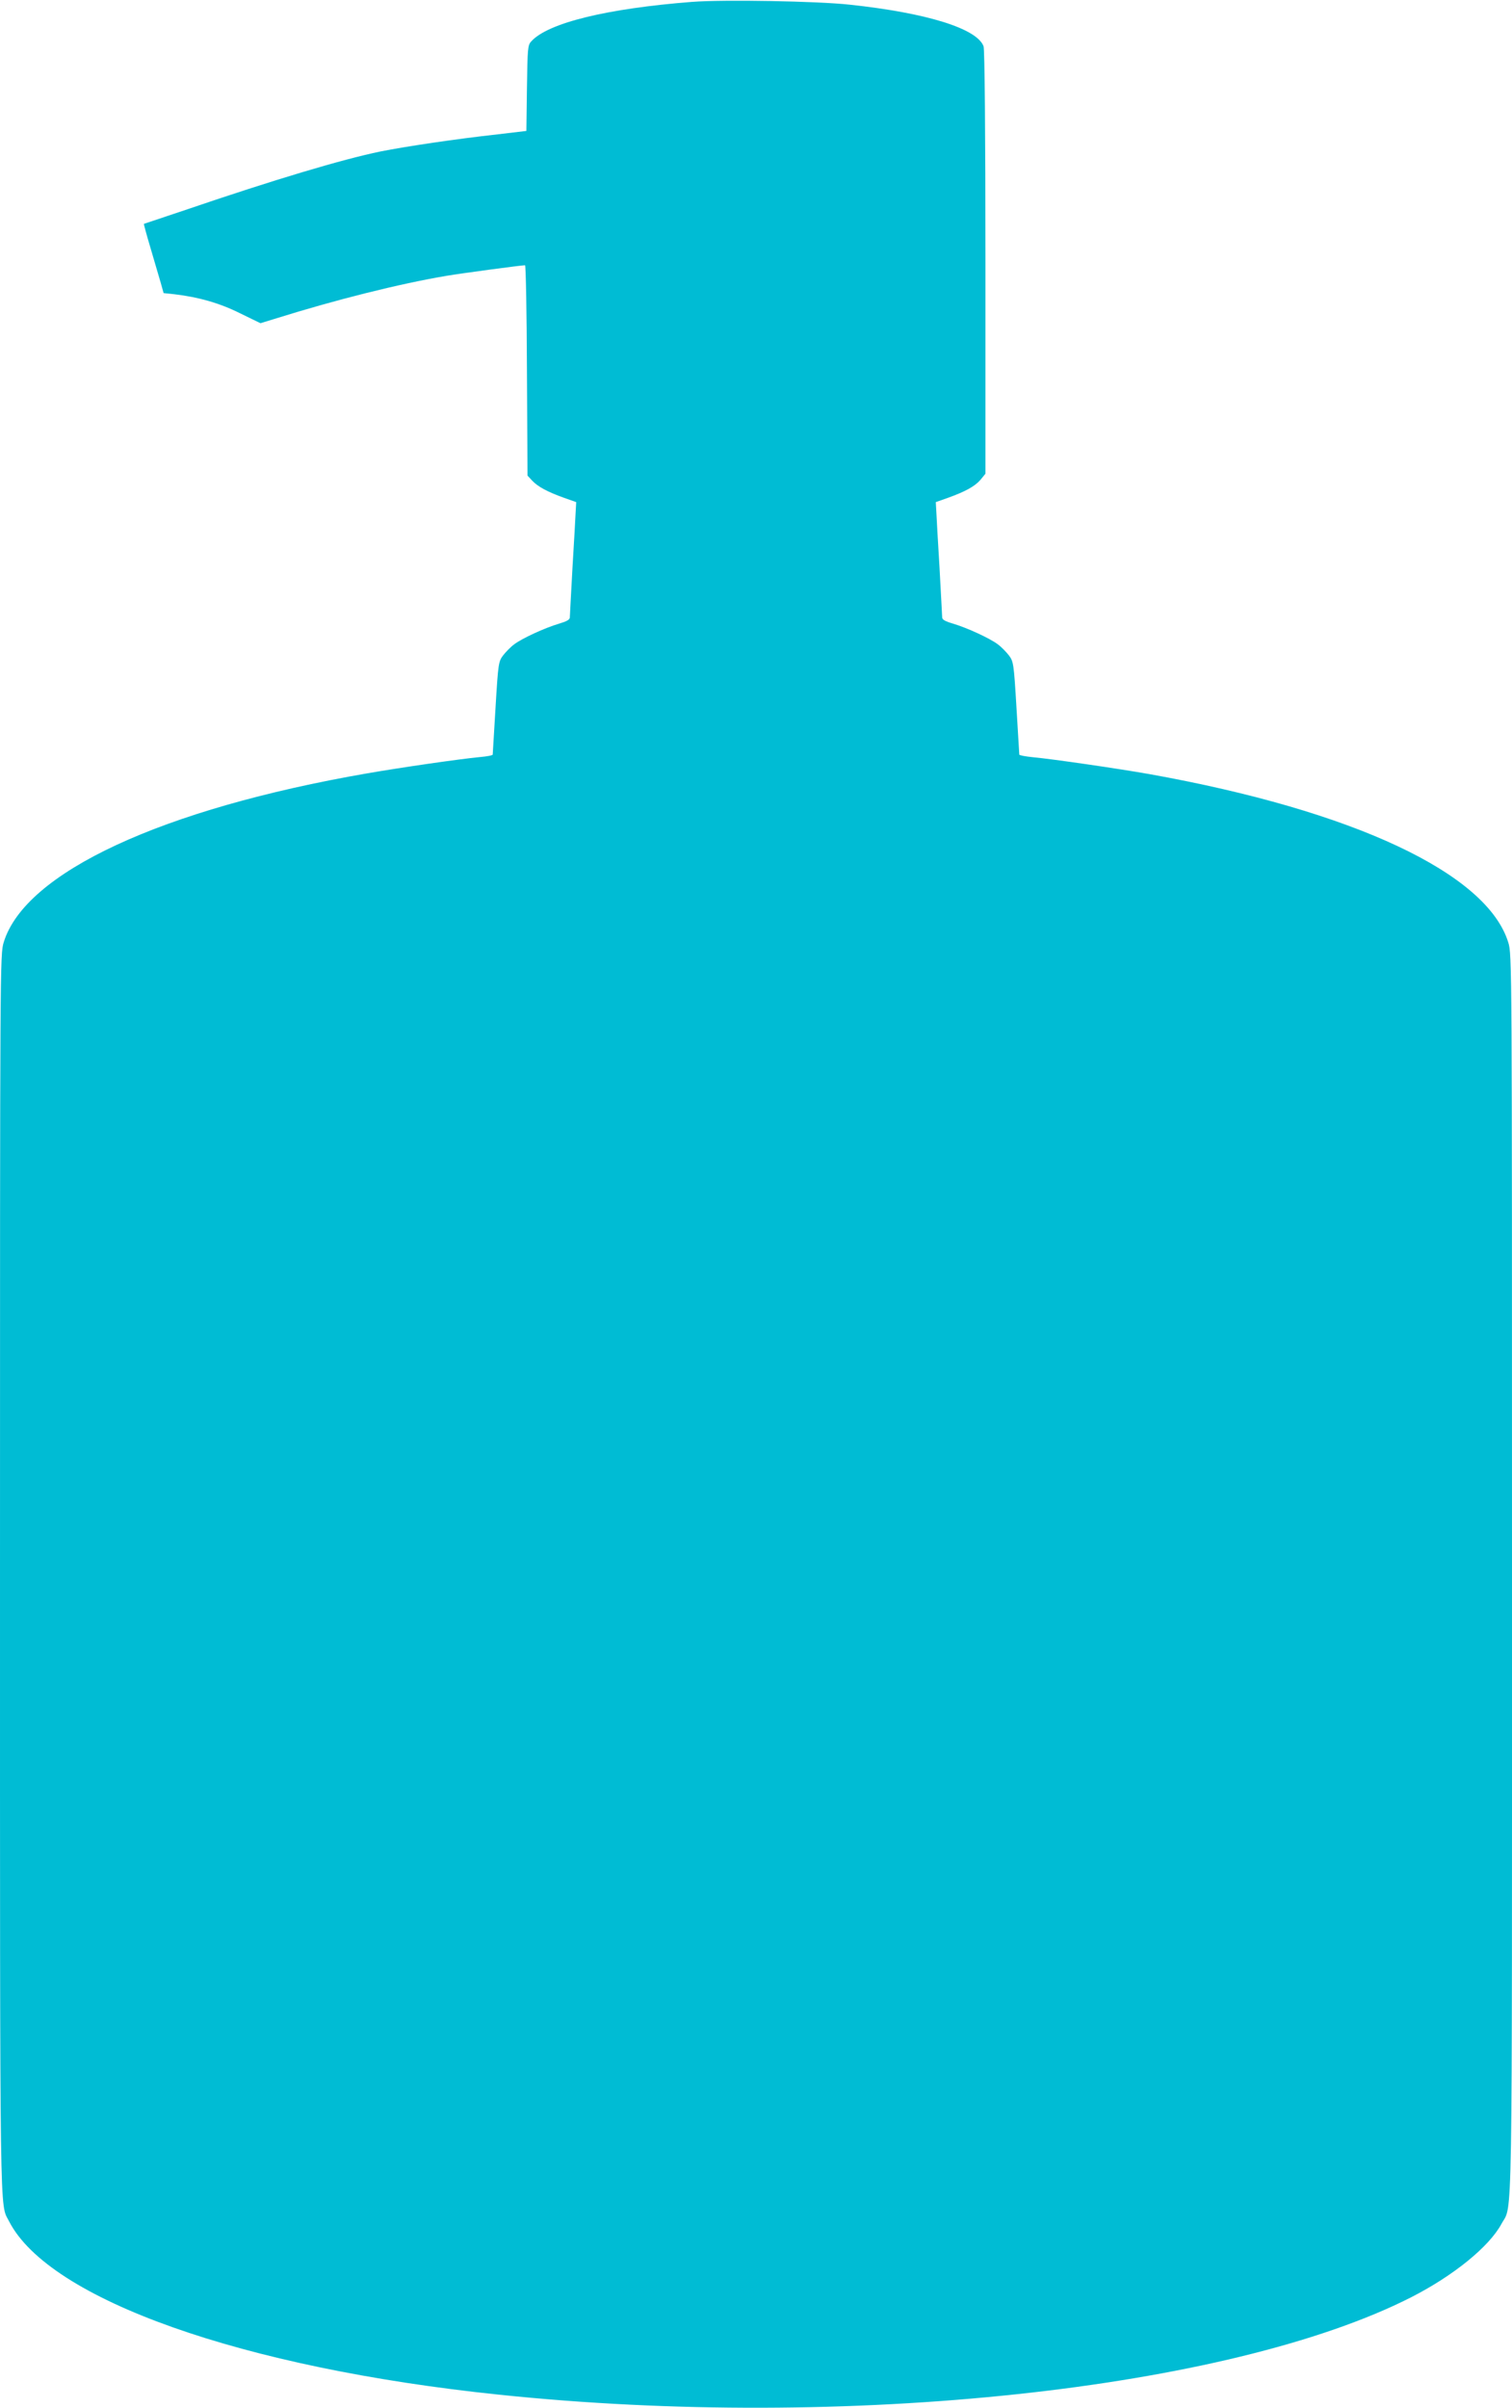 <?xml version="1.0" standalone="no"?>
<!DOCTYPE svg PUBLIC "-//W3C//DTD SVG 20010904//EN"
 "http://www.w3.org/TR/2001/REC-SVG-20010904/DTD/svg10.dtd">
<svg version="1.0" xmlns="http://www.w3.org/2000/svg"
 width="804pt" height="1280pt" viewBox="0 0 804 1280"
 preserveAspectRatio="xMidYMid meet">
<g transform="translate(0,1280) scale(0.1,-0.1)"
fill="#00bcd4" stroke="none">
<path d="M3680 12790 c-452 -35 -767 -112 -855 -210 -19 -20 -20 -38 -23 -249
l-3 -227 -152 -18 c-226 -25 -487 -64 -623 -91 -204 -42 -566 -150 -1038 -311
-120 -40 -220 -74 -221 -74 -1 0 14 -57 35 -127 21 -71 45 -153 54 -184 l16
-57 57 -6 c128 -15 241 -47 349 -101 l109 -53 75 23 c326 102 661 186 915 229
77 13 396 56 417 56 4 0 9 -252 10 -559 l3 -559 25 -27 c30 -32 82 -60 169
-91 l65 -23 -3 -53 c-1 -29 -9 -163 -17 -298 -7 -135 -14 -253 -14 -262 0 -12
-17 -21 -57 -33 -75 -22 -197 -78 -239 -110 -19 -14 -45 -41 -59 -59 -24 -32
-26 -42 -40 -277 -8 -134 -15 -247 -15 -250 0 -4 -30 -10 -67 -13 -113 -11
-418 -55 -602 -87 -1090 -189 -1817 -526 -1931 -897 -20 -63 -20 -100 -20
-3361 0 -3527 -2 -3339 48 -3438 213 -416 1240 -780 2607 -922 1838 -192 3881
26 4849 518 225 115 414 268 480 390 60 111 56 -135 56 3452 0 3255 0 3298
-20 3360 -114 368 -824 700 -1907 894 -163 29 -513 80 -620 90 -40 4 -73 10
-73 14 0 3 -7 116 -15 250 -14 235 -16 245 -40 277 -14 18 -40 45 -59 59 -42
32 -164 88 -238 110 -41 12 -58 21 -58 33 0 9 -7 127 -14 262 -8 135 -16 269
-17 298 l-3 53 65 23 c92 33 143 61 173 96 l26 32 0 1123 c0 696 -4 1133 -10
1149 -35 94 -300 177 -710 221 -171 19 -673 28 -840 15z"/>
</g>
</svg>
